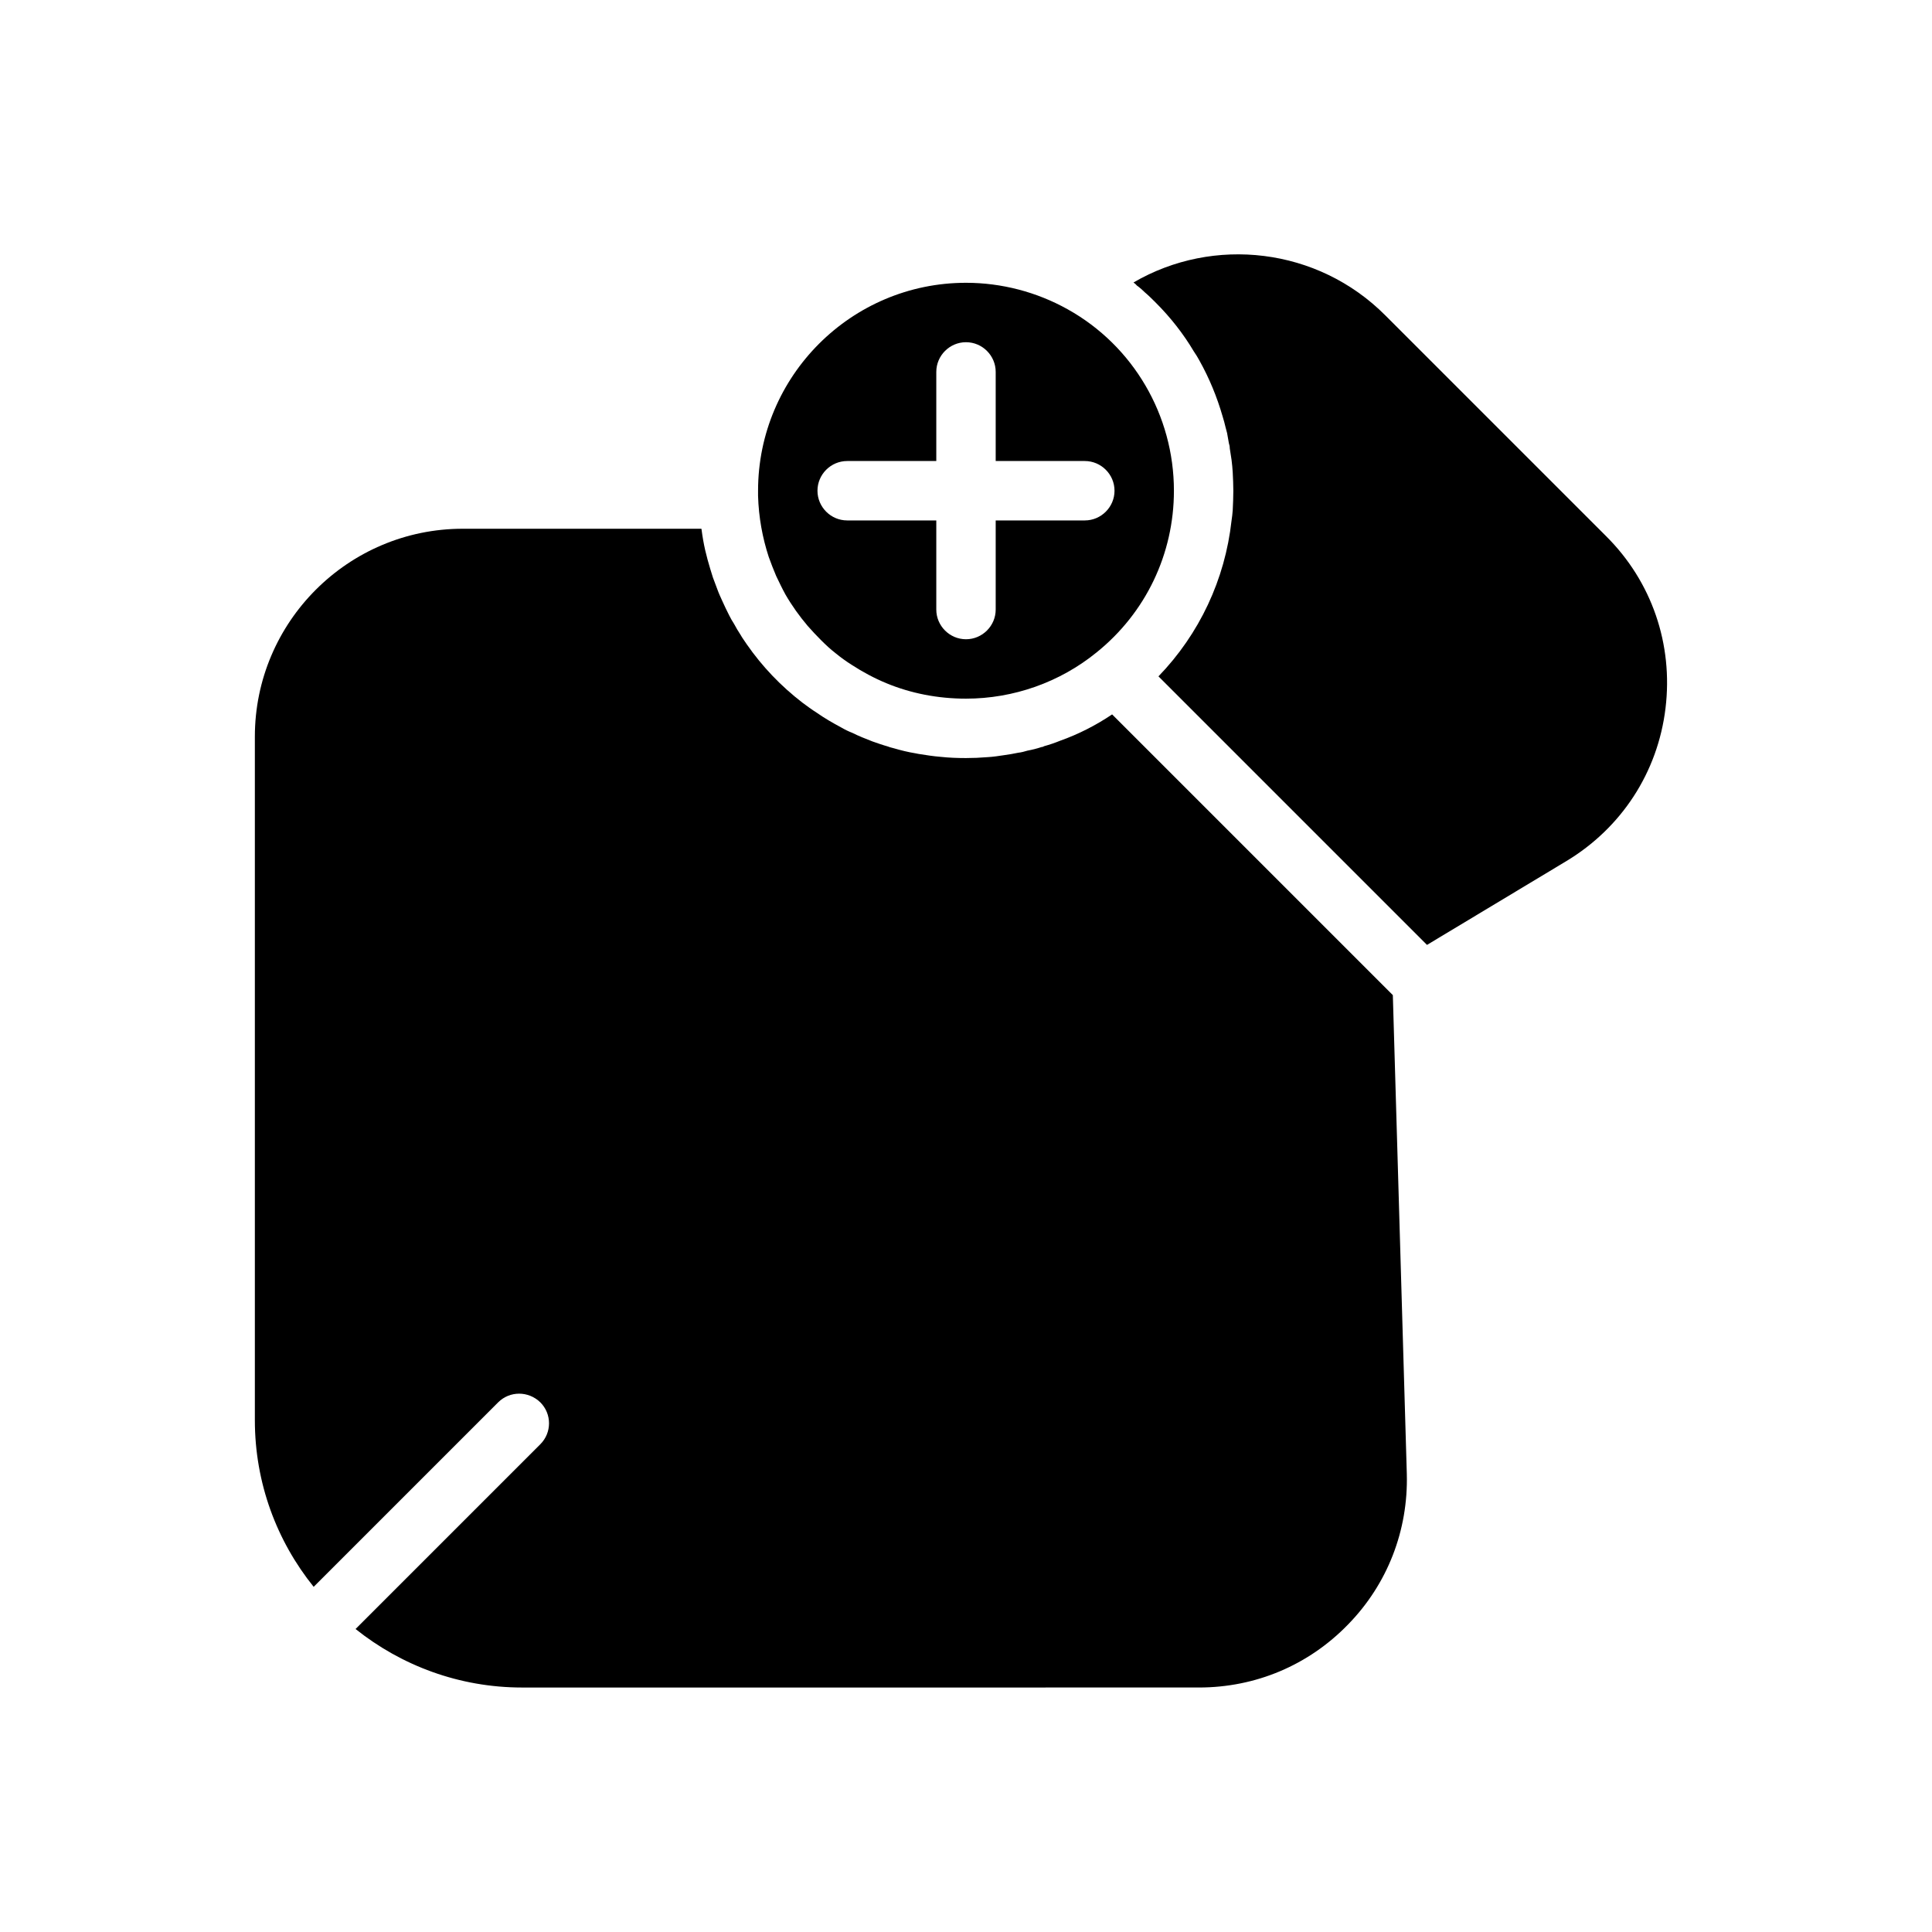 <?xml version="1.0" encoding="UTF-8"?>
<!-- Uploaded to: ICON Repo, www.iconrepo.com, Generator: ICON Repo Mixer Tools -->
<svg fill="#000000" width="800px" height="800px" version="1.1" viewBox="144 144 512 512" xmlns="http://www.w3.org/2000/svg">
 <g>
  <path d="m585.38 331.67c-2.047 17.004-11.652 31.723-26.293 40.539l-36.918 22.199-71.164-71.164c10.863-11.258 17.633-25.664 19.363-41.25 0.156-0.945 0.234-1.812 0.316-2.754 0.082-1.727 0.16-3.461 0.16-5.191 0-1.574-0.078-3.227-0.156-4.801-0.078-1.102-0.156-2.281-0.316-3.387-0.156-1.023-0.316-2.047-0.473-3.07 0-0.473-0.078-0.867-0.234-1.34-0.156-0.945-0.316-1.812-0.473-2.676-0.156-0.473-0.234-1.023-0.395-1.496-0.234-0.945-0.473-1.969-0.789-2.914-1.496-5.195-3.543-10.156-6.141-14.801-0.473-0.867-0.945-1.652-1.496-2.441-2.754-4.644-6.141-8.973-10.078-12.91-0.945-0.945-1.891-1.891-2.914-2.754-0.629-0.629-1.34-1.258-2.125-1.812-0.234-0.316-0.551-0.551-0.867-0.789 21.176-12.359 48.805-9.289 66.754 8.738l58.488 58.488c12.129 12.051 17.797 28.664 15.75 45.586z"/>
  <path d="m516.82 534.61c0.395 14.957-5.117 29.207-15.586 39.91-10.469 10.785-24.48 16.688-39.516 16.688l-179.33 0.004c-16.688 0-32.039-5.824-44.16-15.508l48.965-48.965c3.07-3.07 3.07-8.031 0-11.098-3.148-3.07-8.109-3.07-11.18 0l-48.887 48.887c-9.762-12.121-15.586-27.473-15.586-44.16v-181.14c0-30.387 24.719-55.105 55.105-55.105h63.211c0.078 0.078 0.078 0.234 0.078 0.316 0.234 1.812 0.551 3.621 0.945 5.352 0.395 1.73 0.867 3.387 1.34 4.961 0.234 0.789 0.473 1.496 0.707 2.281 0.395 1.102 0.789 2.125 1.18 3.148 0.395 1.102 0.867 2.125 1.34 3.148 0.551 1.258 1.18 2.519 1.812 3.777 0.395 0.789 0.789 1.496 1.258 2.203 0.551 1.023 1.102 1.969 1.73 2.914 0.473 0.867 1.102 1.652 1.652 2.519 4.094 5.902 9.055 11.098 14.801 15.508 1.18 0.867 2.441 1.812 3.699 2.598 2.125 1.496 4.328 2.754 6.535 3.938 0.945 0.551 1.891 1.023 2.914 1.418 1.73 0.867 3.543 1.574 5.352 2.281 1.34 0.473 2.676 0.945 4.094 1.34 0.551 0.234 1.023 0.316 1.574 0.473 1.891 0.551 3.777 1.023 5.746 1.34 0.234 0.078 0.551 0.078 0.789 0.156 1.969 0.316 3.938 0.629 5.984 0.789 2.121 0.234 4.402 0.312 6.609 0.312 1.891 0 3.699-0.078 5.59-0.234 1.574-0.078 3.07-0.316 4.644-0.551 1.258-0.156 2.441-0.395 3.621-0.629 0.789-0.078 1.652-0.316 2.441-0.551 1.258-0.234 2.519-0.551 3.699-0.945 0.234 0 0.473-0.078 0.707-0.234 1.418-0.395 2.832-0.867 4.172-1.418 4.879-1.73 9.523-4.094 13.855-7.008l74.391 74.391z"/>
  <path d="m426.92 225.95c-8.188-4.566-17.477-7.008-26.922-7.008-30.387 0-55.105 24.719-55.105 55.105v1.34c0.156 5.668 1.18 11.18 2.832 16.215 0.629 1.73 1.258 3.387 1.969 5.039 0.789 1.652 1.574 3.305 2.441 4.879 1.73 2.992 3.699 5.746 5.902 8.344 1.18 1.34 2.363 2.598 3.543 3.777 1.258 1.258 2.519 2.441 3.856 3.465 1.34 1.102 2.754 2.125 4.25 3.07 2.914 1.891 5.984 3.543 9.211 4.879 6.457 2.68 13.621 4.094 21.102 4.094 12.594 0 24.875-4.328 34.637-12.281 12.988-10.469 20.465-26.055 20.465-42.82 0-19.996-10.785-38.418-28.18-48.098zm4.566 55.969h-23.617v23.617c0 4.328-3.543 7.871-7.871 7.871s-7.871-3.543-7.871-7.871v-23.617h-23.617c-4.328 0-7.871-3.543-7.871-7.871s3.543-7.871 7.871-7.871h23.617v-23.617c0-4.328 3.543-7.871 7.871-7.871s7.871 3.543 7.871 7.871v23.617h23.617c4.328 0 7.871 3.543 7.871 7.871s-3.543 7.871-7.871 7.871z"/>
 </g>
</svg>